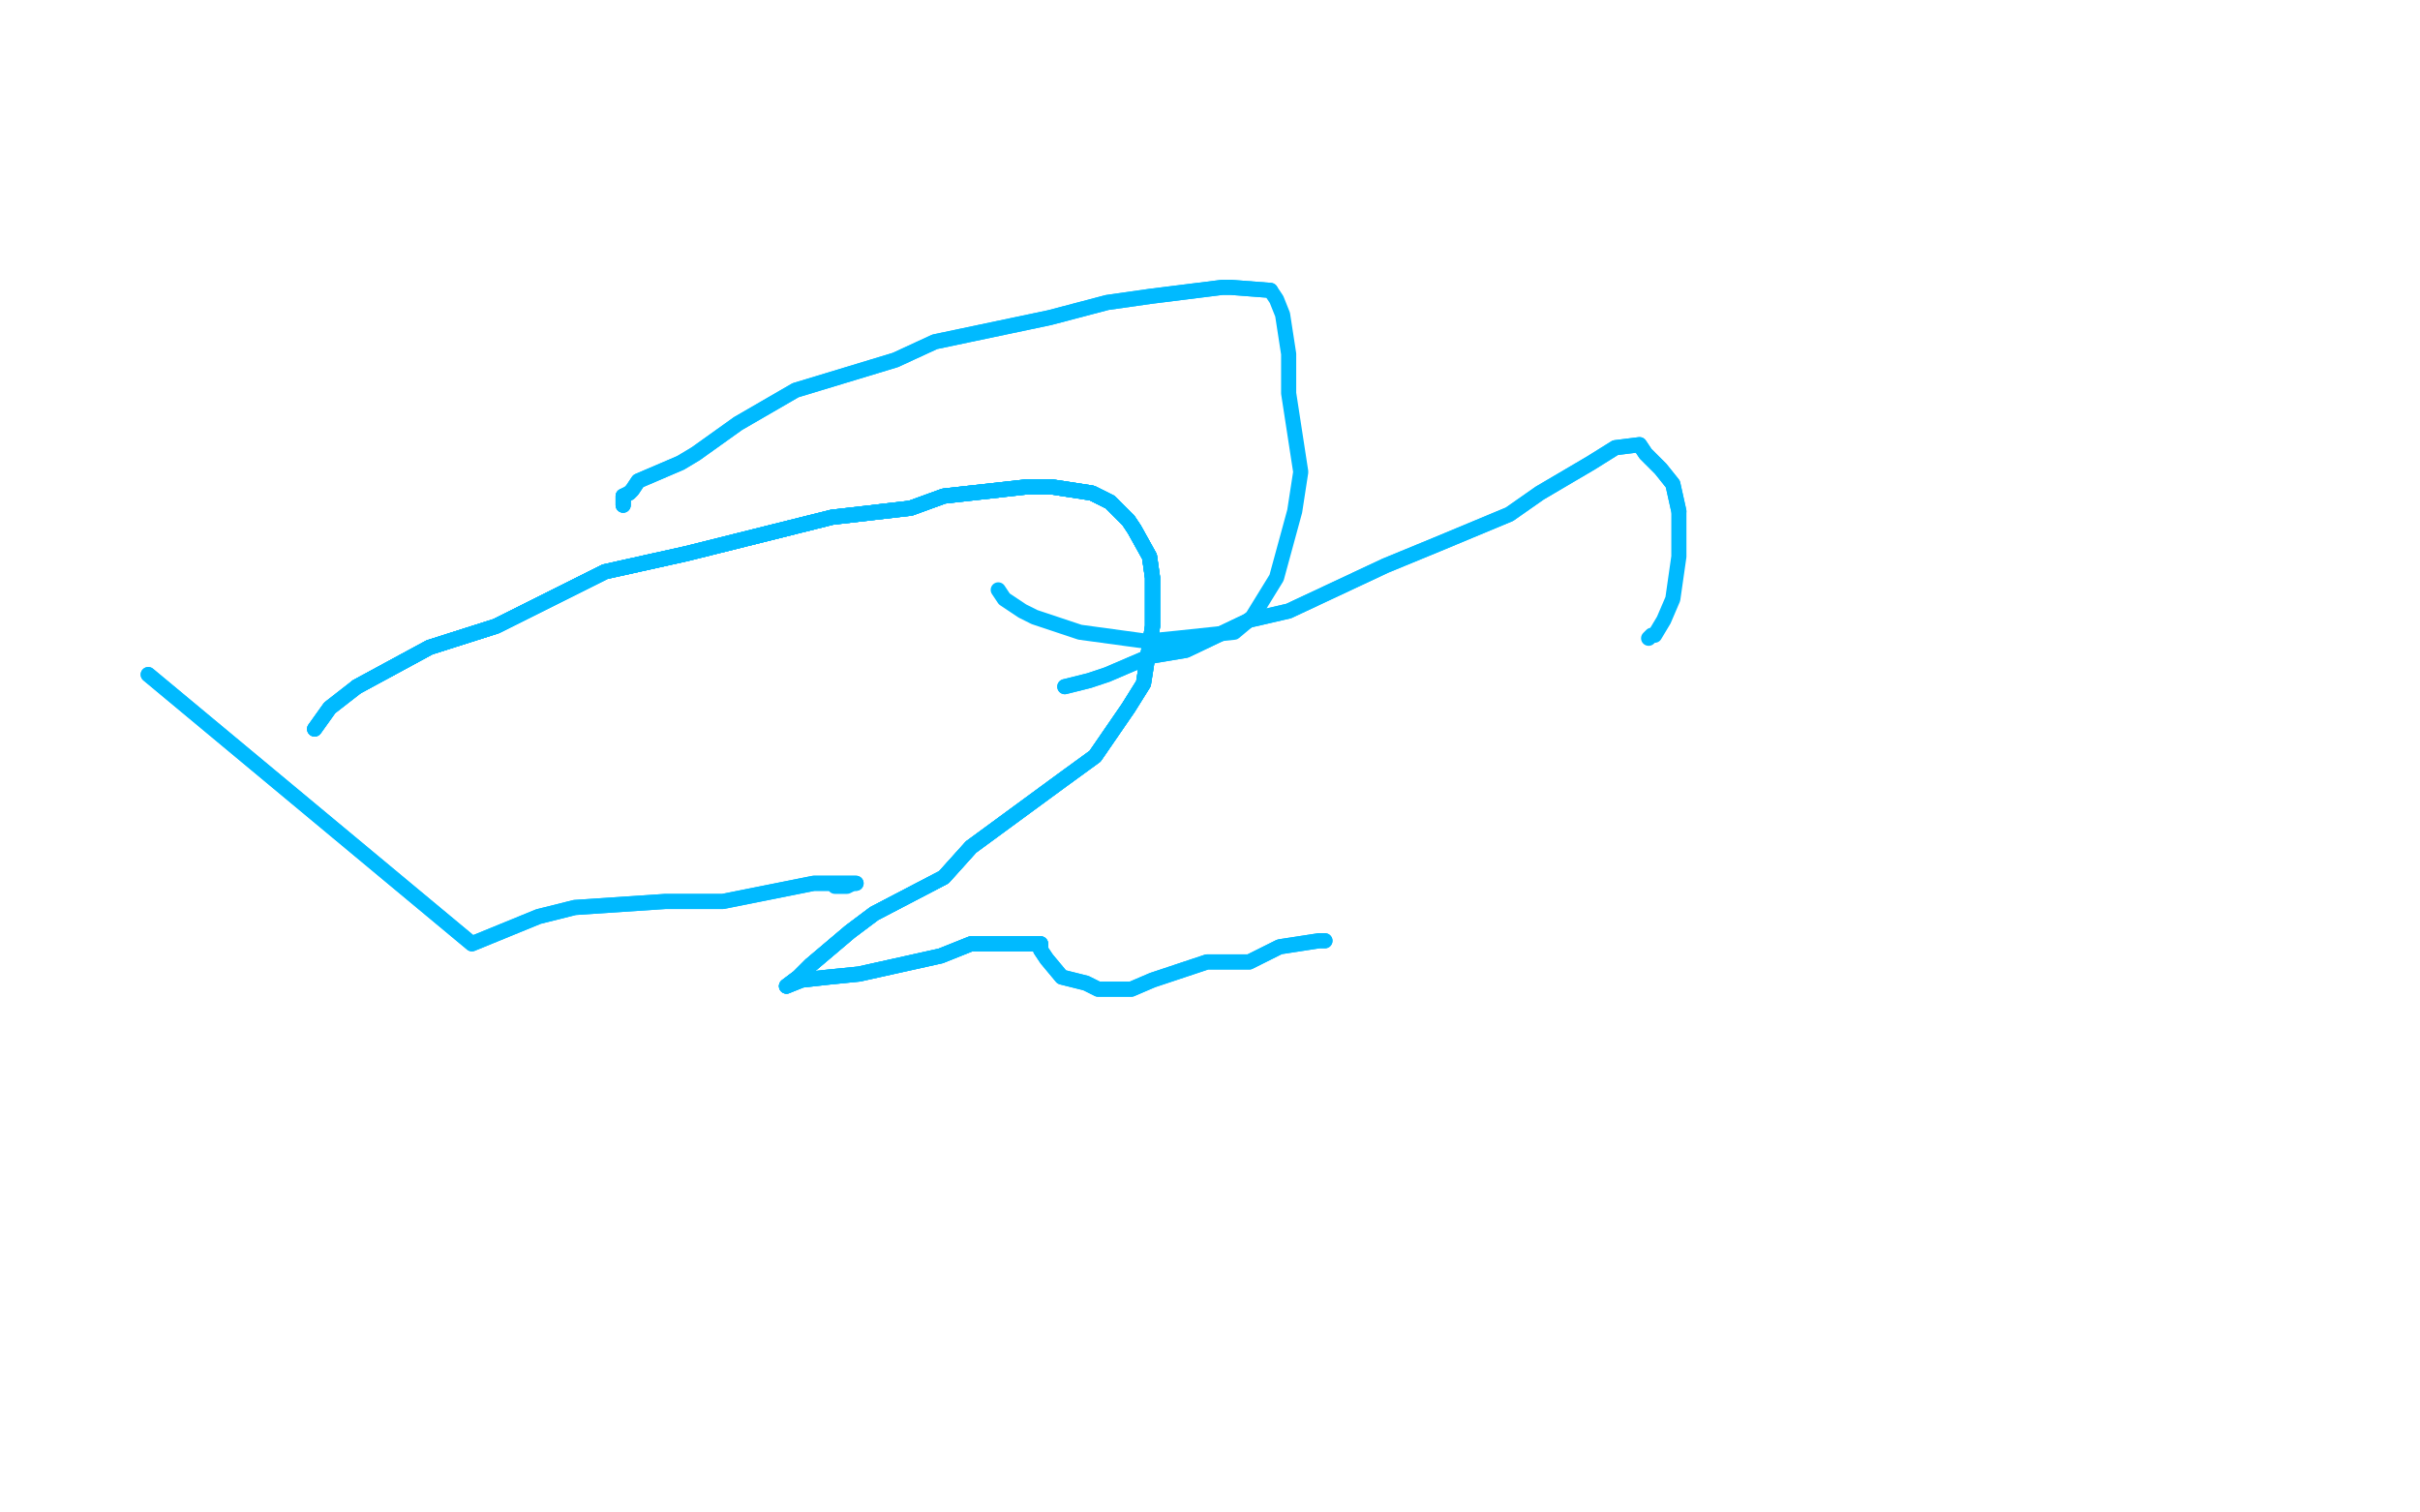 <?xml version="1.0" standalone="no"?>
<!DOCTYPE svg PUBLIC "-//W3C//DTD SVG 1.1//EN"
"http://www.w3.org/Graphics/SVG/1.1/DTD/svg11.dtd">

<svg width="800" height="500" version="1.1" xmlns="http://www.w3.org/2000/svg" xmlns:xlink="http://www.w3.org/1999/xlink" style="stroke-antialiasing: false"><desc>This SVG has been created on https://colorillo.com/</desc><rect x='0' y='0' width='800' height='500' style='fill: rgb(255,255,255); stroke-width:0' /><polyline points="34,315 34,313 34,310 33,308 33,300 34,294 34,289 35,278 37,272 38,269 39,265 42,259 44,255 47,246 48,243 54,235 56,230 61,224 65,213 68,210 73,201 79,194 79,192 82,190" style="fill: none; stroke: #ffffff; stroke-width: 5; stroke-linejoin: round; stroke-linecap: round; stroke-antialiasing: false; stroke-antialias: 0; opacity: 1.0"/>
<polyline points="33,300 34,294 34,289 35,278 37,272 38,269 39,265 42,259 44,255 47,246 48,243 54,235 56,230 61,224 65,213 68,210 73,201 79,194 79,192 82,190 86,185 87,184 89,183 89,182 91,181 92,181 93,180 93,179 95,179 97,179 102,178 105,177 116,176 122,178 130,178 140,183 148,186 149,188 151,193 154,199 154,205 156,209 156,211 158,215 159,216 159,221 159,222 159,225" style="fill: none; stroke: #ffffff; stroke-width: 5; stroke-linejoin: round; stroke-linecap: round; stroke-antialiasing: false; stroke-antialias: 0; opacity: 1.0"/>
<polyline points="37,272 38,269 39,265 42,259 44,255 47,246 48,243 54,235 56,230 61,224 65,213 68,210 73,201 79,194 79,192 82,190 86,185 87,184 89,183 89,182 91,181 92,181 93,180 93,179 95,179 97,179 102,178 105,177 116,176 122,178 130,178 140,183 148,186 149,188 151,193 154,199 154,205 156,209 156,211 158,215 159,216 159,221 159,222 159,225 159,226 157,230 155,230 153,230" style="fill: none; stroke: #ffffff; stroke-width: 5; stroke-linejoin: round; stroke-linecap: round; stroke-antialiasing: false; stroke-antialias: 0; opacity: 1.0"/>
<polyline points="49,223 156,312 178,303 190,300 220,298 239,298 269,292 278,292 283,292" style="fill: none; stroke: #00baff; stroke-width: 5; stroke-linejoin: round; stroke-linecap: round; stroke-antialiasing: false; stroke-antialias: 0; opacity: 1.0"/>
<polyline points="49,223 156,312 178,303 190,300 220,298 239,298 269,292 278,292 283,292 282,292 280,293 276,293" style="fill: none; stroke: #00baff; stroke-width: 5; stroke-linejoin: round; stroke-linecap: round; stroke-antialiasing: false; stroke-antialias: 0; opacity: 1.0"/>
<polyline points="104,241 109,234 118,227 142,214 164,207 200,189 227,183 275,171 301,168 312,164 339,161 348,161 361,163 367,166 373,172 375,175 380,184 381,191 381,207" style="fill: none; stroke: #00baff; stroke-width: 5; stroke-linejoin: round; stroke-linecap: round; stroke-antialiasing: false; stroke-antialias: 0; opacity: 1.0"/>
<polyline points="104,241 109,234 118,227 142,214 164,207 200,189 227,183 275,171 301,168 312,164 339,161 348,161 361,163 367,166 373,172 375,175 380,184 381,191 381,207 378,226 373,234 362,250 351,258 321,280 312,290 289,302 281,308 268,319 264,323 260,326" style="fill: none; stroke: #00baff; stroke-width: 5; stroke-linejoin: round; stroke-linecap: round; stroke-antialiasing: false; stroke-antialias: 0; opacity: 1.0"/>
<polyline points="104,241 109,234 118,227 142,214 164,207 200,189 227,183 275,171 301,168 312,164 339,161 348,161 361,163 367,166 373,172 375,175 380,184 381,191 381,207 378,226 373,234 362,250 351,258 321,280 312,290 289,302 281,308 268,319 264,323 260,326 265,324 274,323 284,322 311,316 321,312 342,312 344,312 344,313" style="fill: none; stroke: #00baff; stroke-width: 5; stroke-linejoin: round; stroke-linecap: round; stroke-antialiasing: false; stroke-antialias: 0; opacity: 1.0"/>
<polyline points="118,227 142,214 164,207 200,189 227,183 275,171 301,168 312,164 339,161 348,161 361,163 367,166 373,172 375,175 380,184 381,191 381,207 378,226 373,234 362,250 351,258 321,280 312,290 289,302 281,308 268,319 264,323 260,326 265,324 274,323 284,322 311,316 321,312 342,312 344,312 344,313 344,314 346,317 351,323 355,324 359,325 363,327 374,327 381,324 399,318 413,318 423,313 436,311 438,311" style="fill: none; stroke: #00baff; stroke-width: 5; stroke-linejoin: round; stroke-linecap: round; stroke-antialiasing: false; stroke-antialias: 0; opacity: 1.0"/>
<polyline points="118,227 142,214 164,207 200,189 227,183 275,171 301,168 312,164 339,161 348,161 361,163 367,166 373,172 375,175 380,184 381,191 381,207 378,226 373,234 362,250 351,258 321,280 312,290 289,302 281,308 268,319 264,323 260,326 265,324 274,323 284,322 311,316 321,312 342,312 344,312 344,313 344,314 346,317 351,323 355,324 359,325 363,327 374,327 381,324 399,318 413,318 423,313 436,311 438,311" style="fill: none; stroke: #00baff; stroke-width: 5; stroke-linejoin: round; stroke-linecap: round; stroke-antialiasing: false; stroke-antialias: 0; opacity: 1.0"/>
<polyline points="352,227 360,225 366,223 380,217 392,215 413,205 426,202 458,187 475,180 499,170 509,163 526,153 534,148 542,147 544,150 549,155 553,160 555,169" style="fill: none; stroke: #00baff; stroke-width: 5; stroke-linejoin: round; stroke-linecap: round; stroke-antialiasing: false; stroke-antialias: 0; opacity: 1.0"/>
<polyline points="352,227 360,225 366,223 380,217 392,215 413,205 426,202 458,187 475,180 499,170 509,163 526,153 534,148 542,147 544,150 549,155 553,160 555,169 555,178 555,184 553,198 550,205 547,210 546,210 545,211" style="fill: none; stroke: #00baff; stroke-width: 5; stroke-linejoin: round; stroke-linecap: round; stroke-antialiasing: false; stroke-antialias: 0; opacity: 1.0"/>
<polyline points="206,167 206,166 206,164" style="fill: none; stroke: #00baff; stroke-width: 5; stroke-linejoin: round; stroke-linecap: round; stroke-antialiasing: false; stroke-antialias: 0; opacity: 1.0"/>
<polyline points="206,167 206,166 206,164 208,163 209,162 211,159 225,153 230,150 244,140 263,129 296,119 309,113 347,105 366,100 380,98 404,95 407,95 420,96" style="fill: none; stroke: #00baff; stroke-width: 5; stroke-linejoin: round; stroke-linecap: round; stroke-antialiasing: false; stroke-antialias: 0; opacity: 1.0"/>
<polyline points="206,167 206,166 206,164 208,163 209,162 211,159 225,153 230,150 244,140 263,129 296,119 309,113 347,105 366,100 380,98 404,95 407,95 420,96 422,99 424,104 426,117 426,130 430,156 428,169 422,191 414,204 408,209 389,211 379,212 357,209 342,204 338,202 332,198 330,195" style="fill: none; stroke: #00baff; stroke-width: 5; stroke-linejoin: round; stroke-linecap: round; stroke-antialiasing: false; stroke-antialias: 0; opacity: 1.0"/>
</svg>
